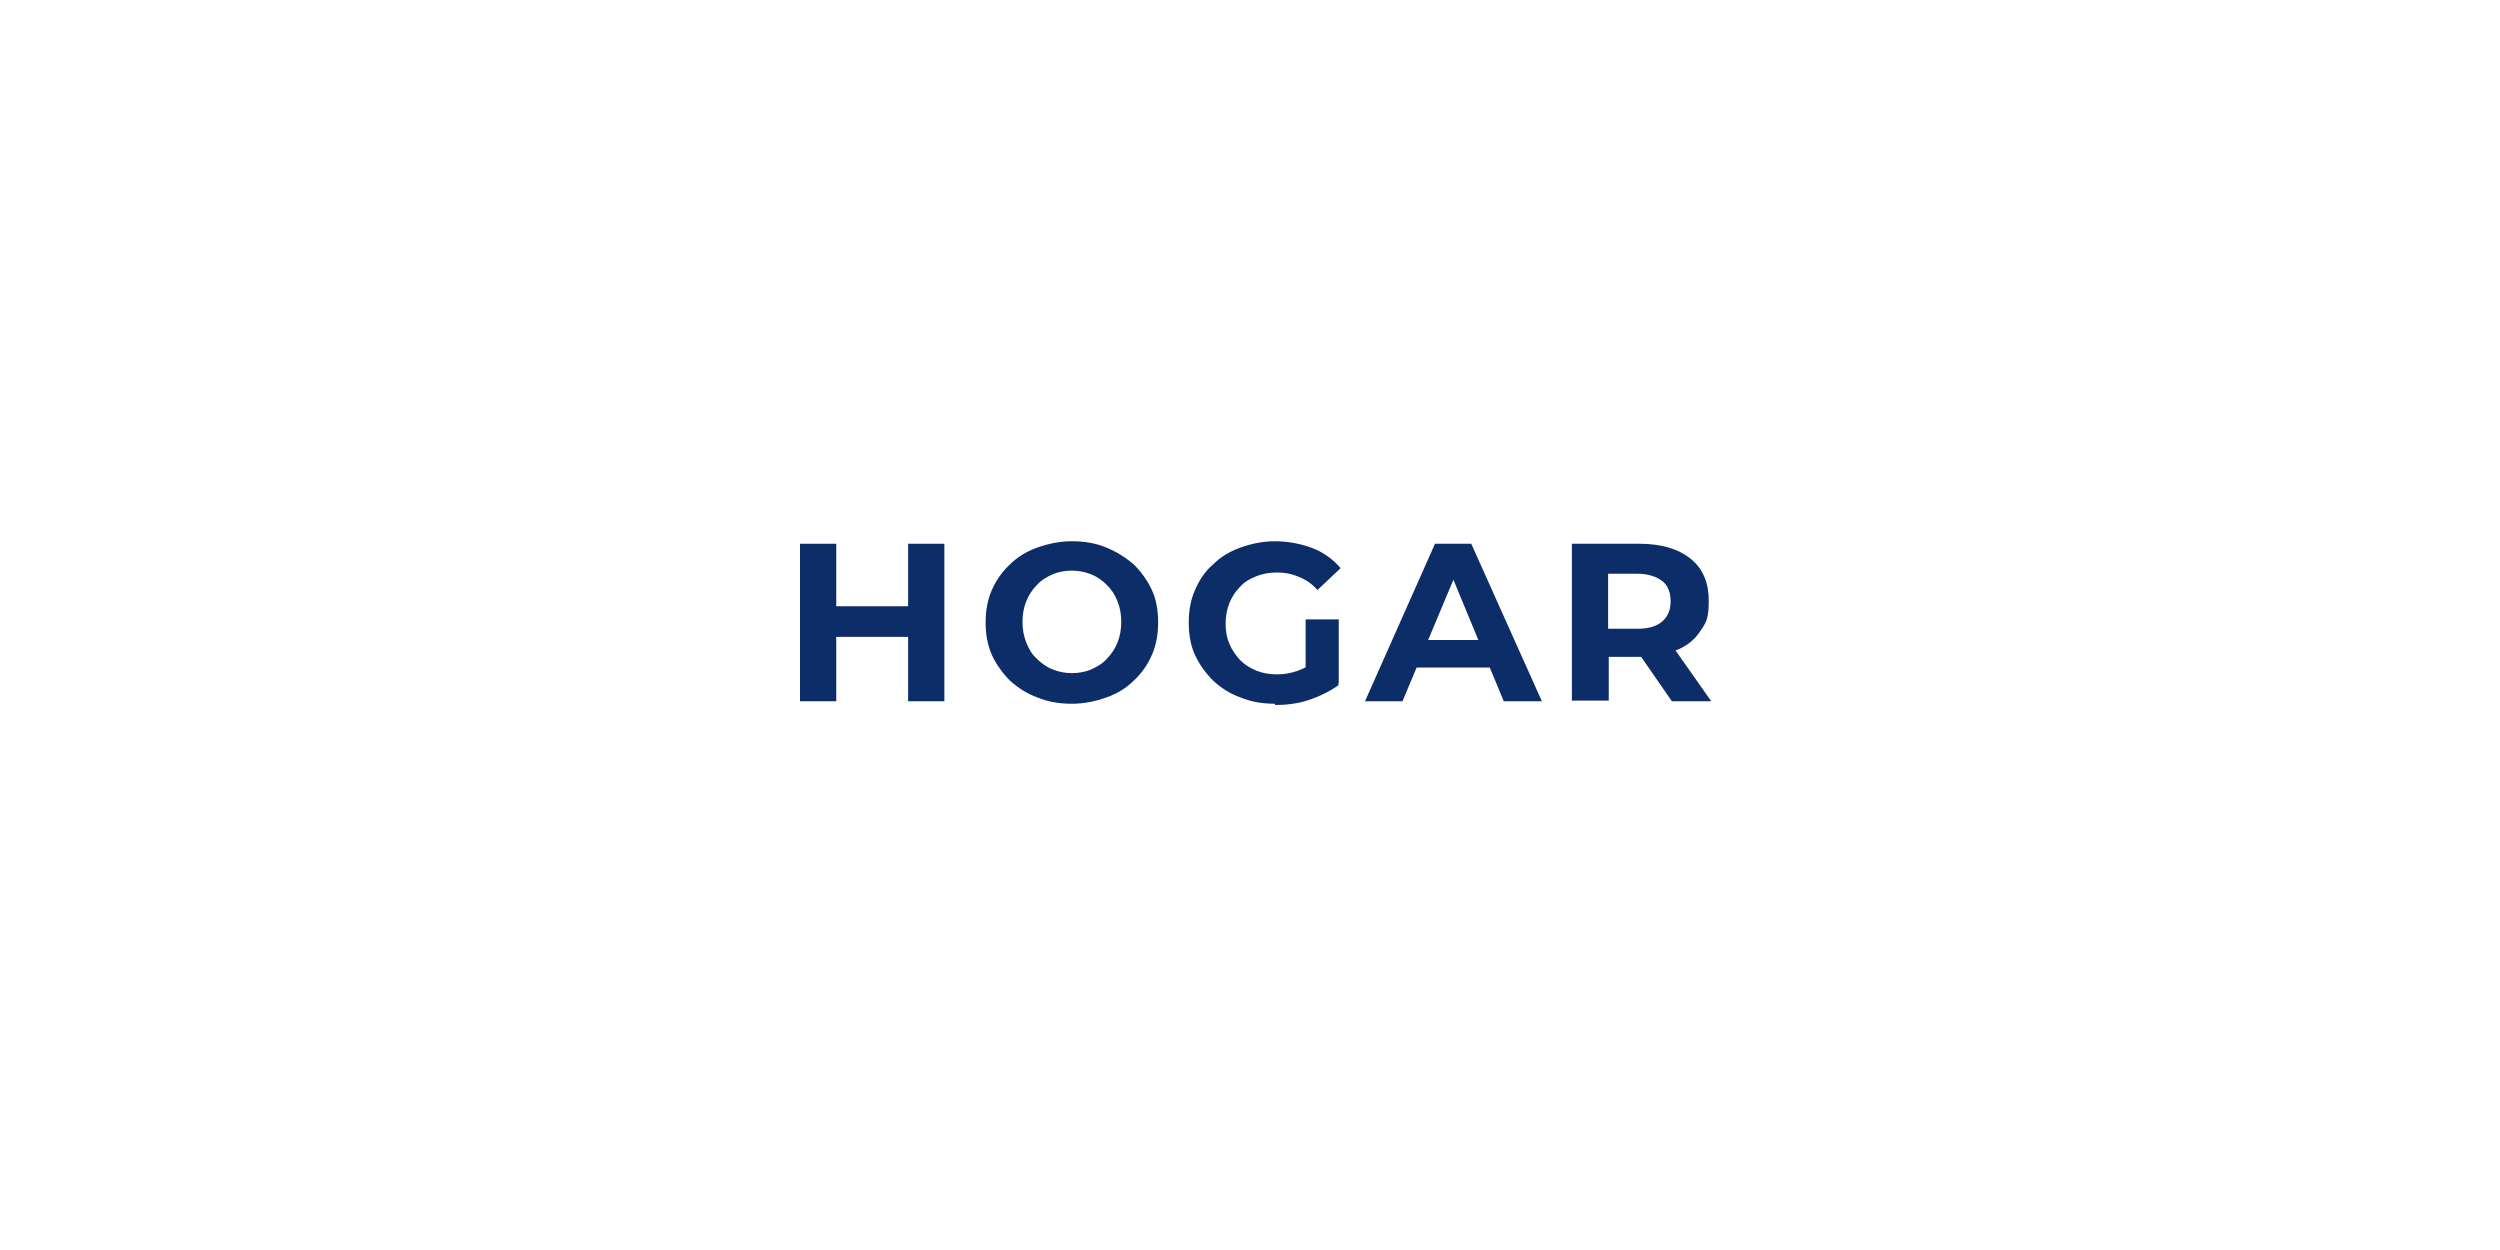 <svg viewBox="0 0 400 200" version="1.1" xmlns="http://www.w3.org/2000/svg" id="Capa_1">
  
  <defs>
    <style>
      .st0 {
        fill: #0d2d68;
      }
    </style>
  </defs>
  <path d="M128,112.2v-25.2h5.8v25.2h-5.8ZM133.4,101.9v-4.9h12.3v4.9h-12.3ZM145.3,112.2v-25.2h5.8v25.2h-5.8Z" class="st0"></path>
  <path d="M171.5,112.6c-2,0-3.8-.3-5.5-1-1.7-.6-3.2-1.6-4.4-2.7-1.2-1.2-2.2-2.6-2.9-4.1-.7-1.6-1-3.3-1-5.2s.3-3.6,1-5.2c.7-1.6,1.7-3,2.9-4.1,1.2-1.2,2.7-2.1,4.4-2.7s3.5-1,5.5-1,3.8.3,5.5,1,3.1,1.6,4.4,2.7c1.2,1.2,2.2,2.6,2.9,4.1s1,3.3,1,5.2-.3,3.6-1,5.2c-.7,1.6-1.7,3-2.9,4.1-1.2,1.2-2.7,2.1-4.4,2.7s-3.5,1-5.5,1ZM171.5,107.7c1.1,0,2.2-.2,3.1-.6s1.8-.9,2.5-1.7c.7-.7,1.3-1.6,1.7-2.6.4-1,.6-2.1.6-3.3s-.2-2.3-.6-3.3c-.4-1-.9-1.8-1.7-2.6-.7-.7-1.5-1.3-2.5-1.7-1-.4-2-.6-3.1-.6s-2.2.2-3.1.6c-.9.4-1.8.9-2.5,1.7-.7.7-1.3,1.6-1.7,2.6-.4,1-.6,2.1-.6,3.3s.2,2.3.6,3.3c.4,1,.9,1.9,1.7,2.6.7.7,1.5,1.3,2.5,1.7s2,.6,3.1.6Z" class="st0"></path>
  <path d="M204,112.6c-2,0-3.8-.3-5.5-1-1.7-.6-3.1-1.5-4.4-2.7-1.2-1.2-2.2-2.6-2.9-4.1s-1-3.3-1-5.2.3-3.6,1-5.2,1.6-3,2.9-4.1c1.2-1.2,2.7-2.1,4.4-2.7,1.7-.6,3.5-1,5.5-1s4.2.4,6,1.1c1.8.7,3.3,1.8,4.5,3.2l-3.7,3.5c-.9-1-1.9-1.7-3-2.1-1.1-.5-2.3-.7-3.5-.7s-2.3.2-3.3.6c-1,.4-1.9.9-2.6,1.7-.7.7-1.3,1.6-1.7,2.6-.4,1-.6,2.1-.6,3.3s.2,2.3.6,3.2c.4,1,1,1.8,1.7,2.6.7.7,1.6,1.3,2.6,1.7s2.1.6,3.3.6,2.3-.2,3.4-.6c1.1-.4,2.2-1,3.2-1.9l3.3,4.2c-1.4,1-3,1.8-4.8,2.4-1.8.6-3.6.8-5.4.8ZM214.2,109.4l-5.3-.8v-9.5h5.3v10.2Z" class="st0"></path>
  <path d="M218.4,112.2l11.2-25.2h5.8l11.3,25.2h-6.1l-9.2-22.2h2.3l-9.3,22.2h-6ZM224,106.8l1.5-4.4h13l1.6,4.4h-16.1Z" class="st0"></path>
  <path d="M251.5,112.2v-25.2h10.8c3.5,0,6.2.8,8.2,2.4s2.9,3.9,2.9,6.7-.4,3.5-1.3,4.8c-.9,1.4-2.1,2.4-3.8,3.1-1.6.7-3.6,1.1-5.8,1.1h-7.7l2.6-2.6v9.6h-5.8ZM257.3,103.3l-2.6-2.7h7.3c1.8,0,3.1-.4,4-1.2.9-.8,1.3-1.9,1.3-3.2s-.4-2.5-1.3-3.2-2.2-1.2-4-1.2h-7.3l2.6-2.8v14.3ZM267.5,112.2l-6.3-9.1h6.2l6.4,9.1h-6.3Z" class="st0"></path>
</svg>